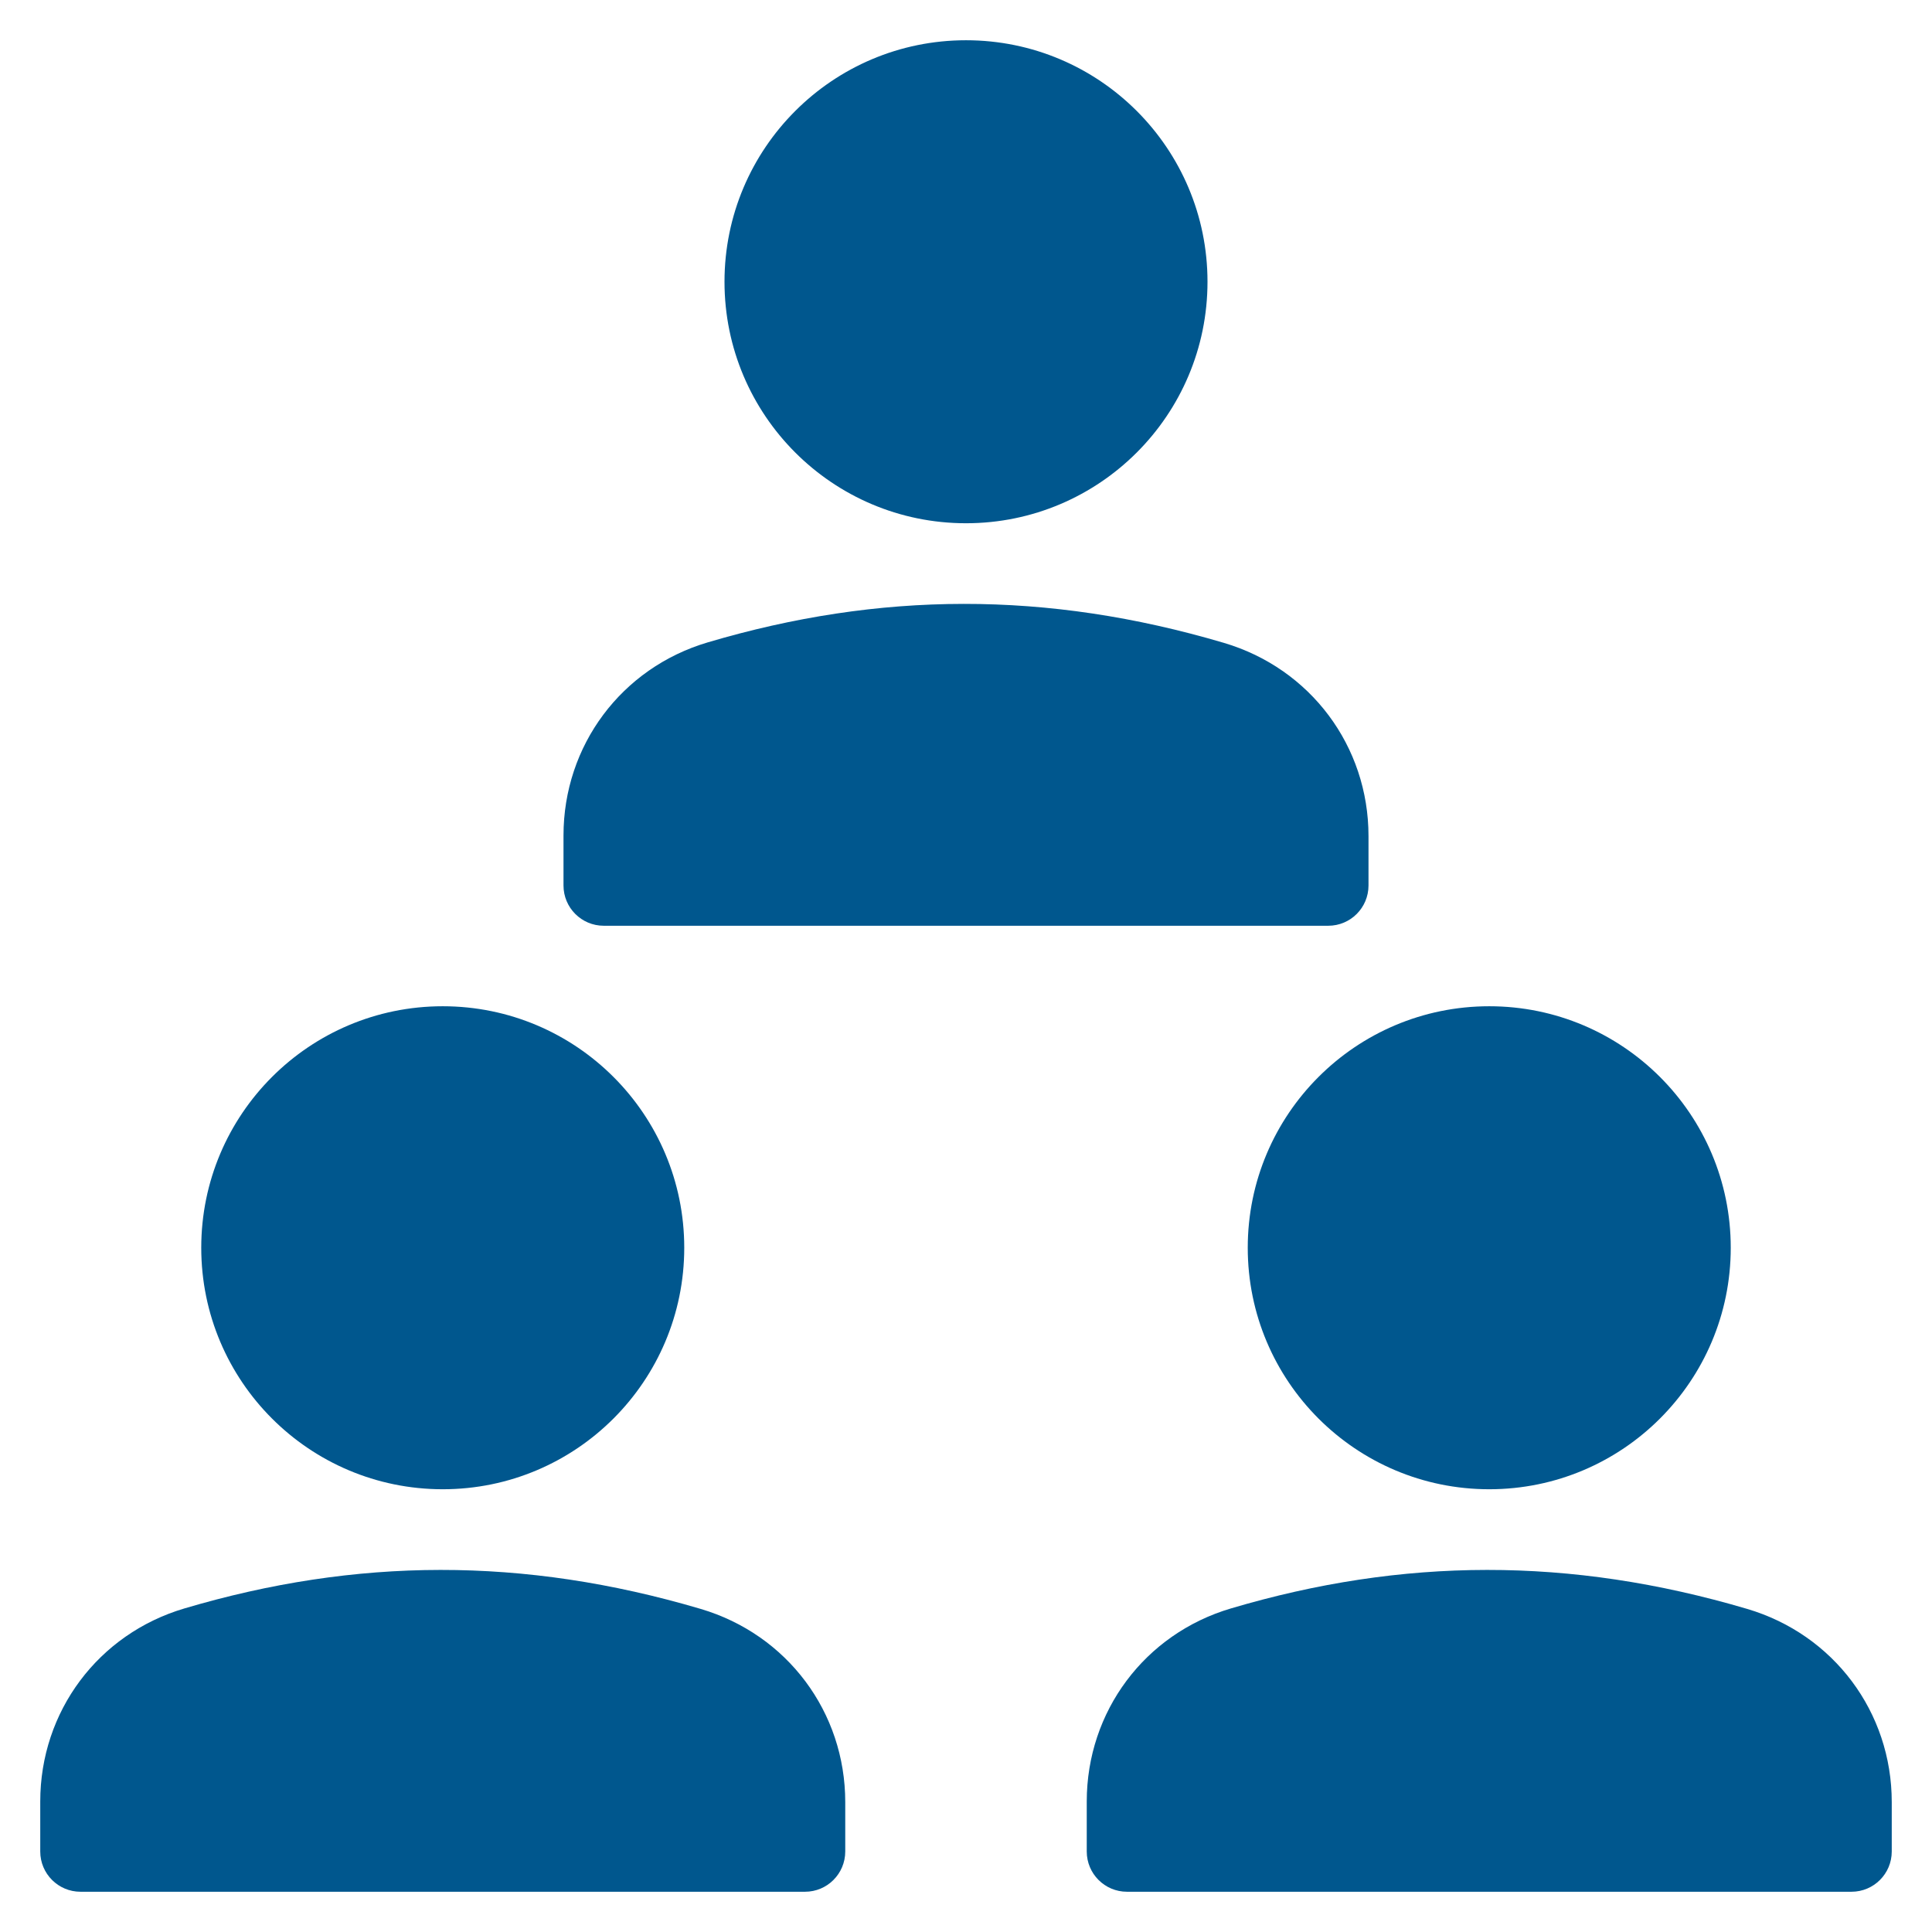 <svg xmlns="http://www.w3.org/2000/svg" xmlns:xlink="http://www.w3.org/1999/xlink" x="0px" y="0px" width="48px" height="48px" viewBox="0 0 48 48"><g >
<path fill="#00578e" d="M17.408,39.973C13,38.67,8.849,38.697,4.582,39.961C2.439,40.595,1,42.523,1,44.758V46c0,0.552,0.447,1,1,1
	h18c0.553,0,1-0.448,1-1v-1.228C21,42.537,19.557,40.608,17.408,39.973z"/>
<circle fill="#00578e" cx="11" cy="31" r="6"/>
<path fill="#00578e" d="M43.408,39.973c-4.409-1.303-8.56-1.276-12.826-0.012C28.439,40.595,27,42.523,27,44.758V46
	c0,0.552,0.447,1,1,1h18c0.553,0,1-0.448,1-1v-1.228C47,42.537,45.557,40.608,43.408,39.973z"/>
<circle fill="#00578e" cx="37" cy="31" r="6"/>
<path data-color="color-2" fill="#00578e" d="M15,23h18c0.553,0,1-0.448,1-1v-1.228c0-2.235-1.443-4.164-3.592-4.8
	c-4.408-1.303-8.56-1.276-12.826-0.012C15.439,16.595,14,18.523,14,20.758V22C14,22.552,14.447,23,15,23z"/>
<circle data-color="color-2" fill="#00578e" cx="24" cy="7" r="6"/>
</g></svg>